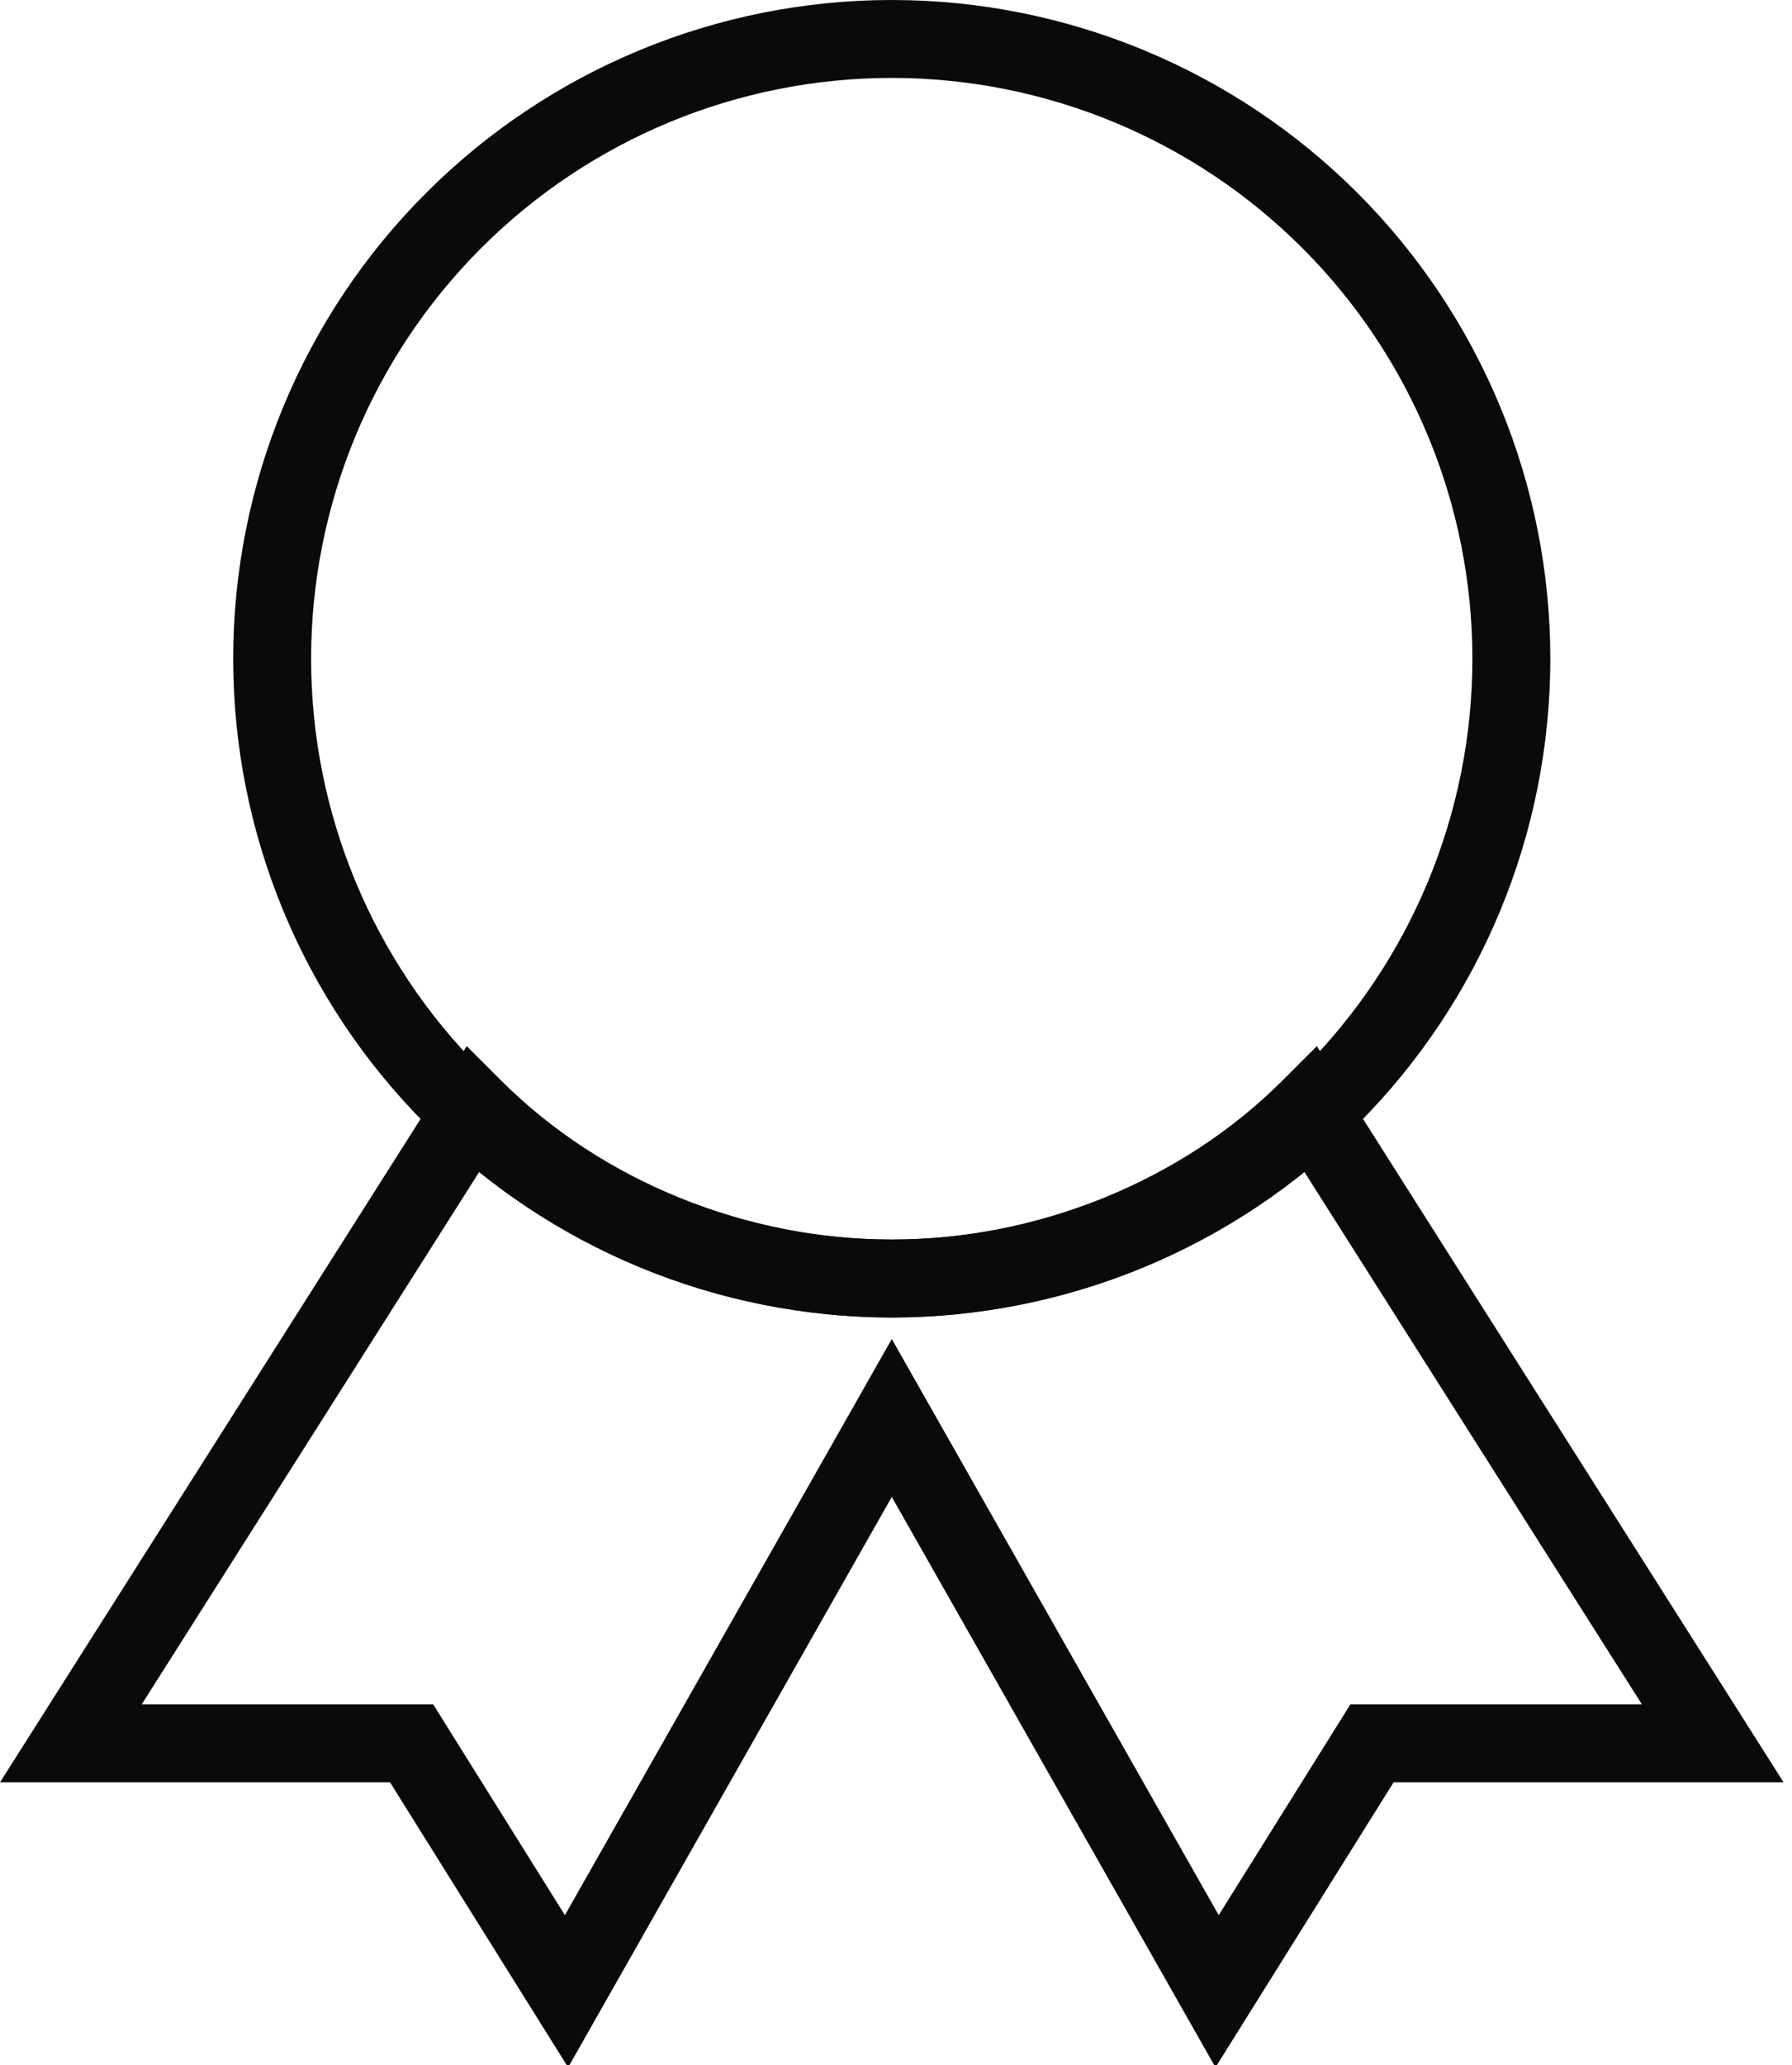<svg width="46" height="53" viewBox="0 0 46 53" fill="none" xmlns="http://www.w3.org/2000/svg">
<g clip-path="url(#clip0)">
<path fill-rule="evenodd" clip-rule="evenodd" d="M10.938 4.951C14.108 1.781 18.408 0 22.891 0C27.375 0 31.674 1.781 34.845 4.951C38.015 8.122 39.796 12.421 39.796 16.905C39.796 21.388 38.015 25.688 34.845 28.858C31.674 32.029 27.375 33.81 22.891 33.81C18.408 33.81 14.108 32.029 10.938 28.858C7.767 25.688 5.986 21.388 5.986 16.905C5.986 12.421 7.767 8.122 10.938 4.951ZM22.891 2C18.938 2 15.147 3.57 12.352 6.366C9.557 9.161 7.986 12.952 7.986 16.905C7.986 20.858 9.557 24.649 12.352 27.444C15.147 30.239 18.938 31.81 22.891 31.81C26.844 31.81 30.635 30.239 33.431 27.444C36.226 24.649 37.796 20.858 37.796 16.905C37.796 12.952 36.226 9.161 33.431 6.366C30.635 3.57 26.844 2 22.891 2Z" fill="#0A0A0A"/>
<path fill-rule="evenodd" clip-rule="evenodd" d="M11.981 26.846L12.864 27.728C15.452 30.317 19.17 31.809 22.892 31.809C26.614 31.809 30.333 30.317 32.921 27.728L33.804 26.846L45.784 45.738H35.773L31.201 53.053L22.892 38.414L14.584 53.053L10.012 45.738H0L11.981 26.846ZM12.36 29.981L3.637 43.738H11.12L14.501 49.147L22.892 34.362L31.284 49.147L34.664 43.738H42.148L33.424 29.981C30.526 32.436 26.708 33.809 22.892 33.809C19.076 33.809 15.258 32.436 12.36 29.981Z" fill="#0A0A0A"/>
</g>
<defs>
<clipPath id="clip0">
<rect width="46" height="53" fill="white"/>
</clipPath>
</defs>
</svg>
